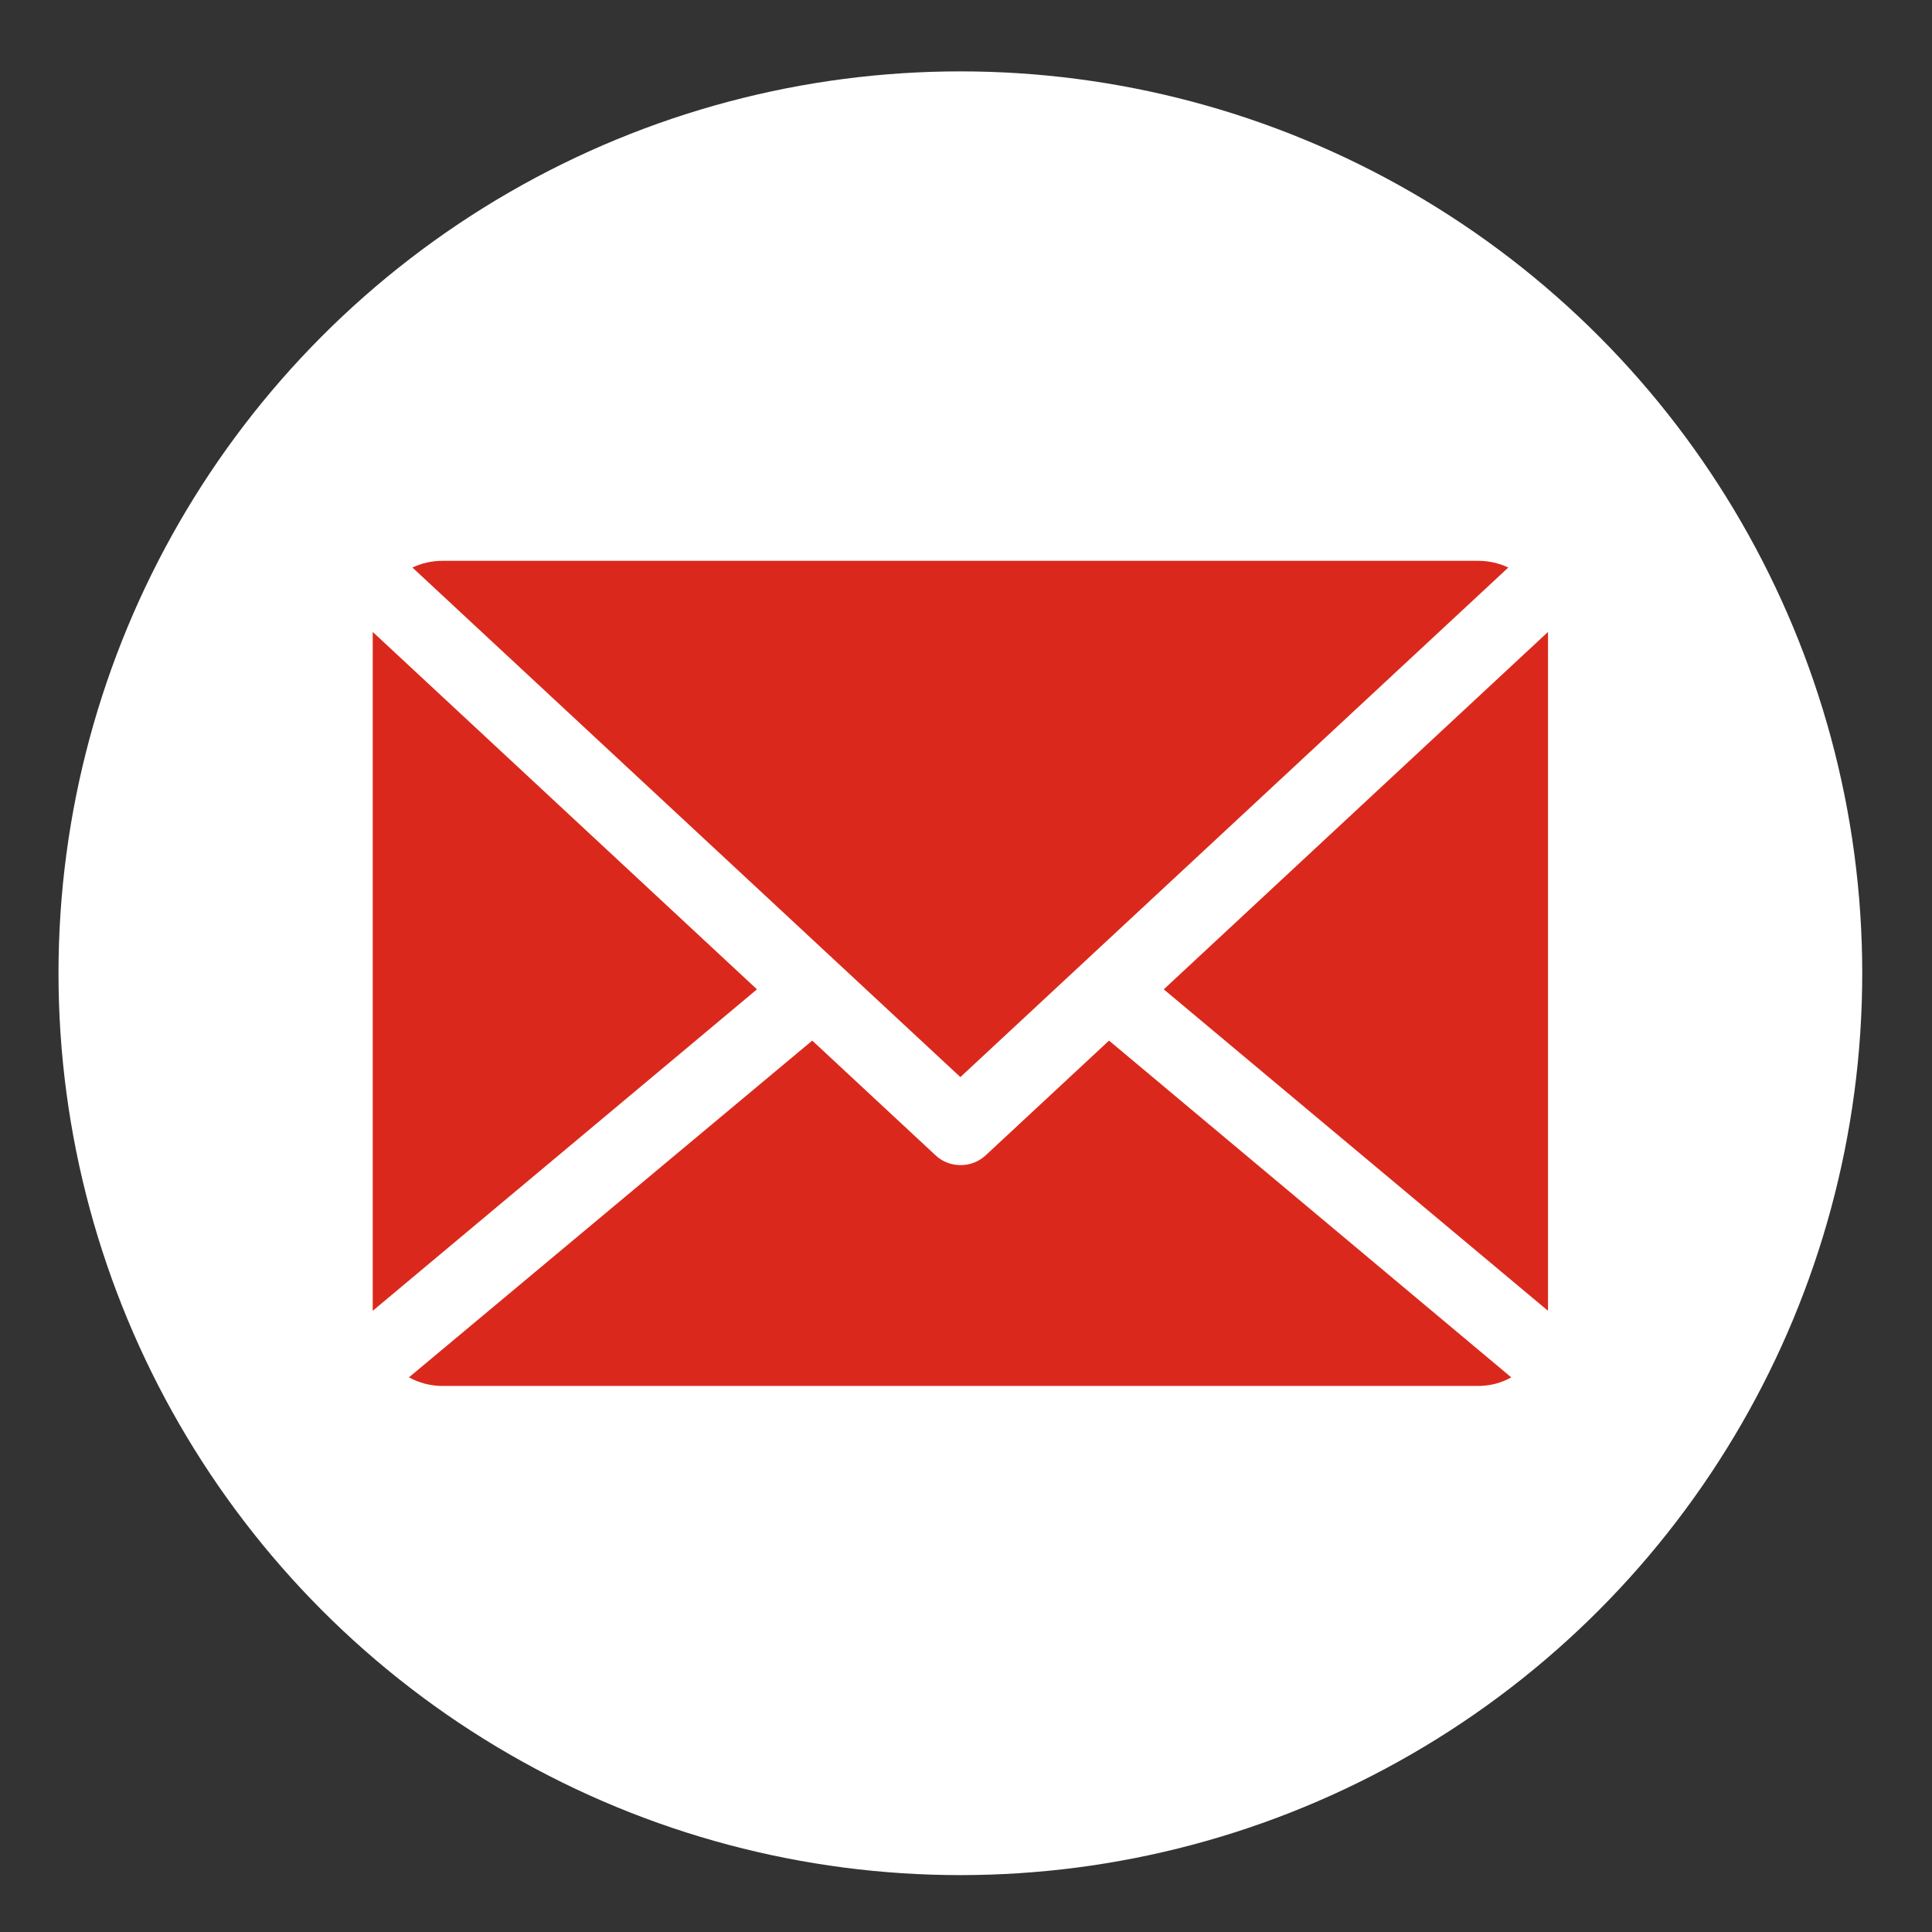 <?xml version="1.0" encoding="utf-8"?>
<!-- Generator: Adobe Illustrator 25.1.0, SVG Export Plug-In . SVG Version: 6.00 Build 0)  -->
<svg version="1.1" id="Layer_1" xmlns="http://www.w3.org/2000/svg" xmlns:xlink="http://www.w3.org/1999/xlink" x="0px" y="0px"
	 viewBox="0 0 72 72" style="enable-background:new 0 0 72 72;" xml:space="preserve">
<rect x="0" y="0" width="72" height="72" fill="#333333" stroke="none"/>
<style type="text/css">
	.st0{fill:#FFFFFF;}
	.st1{fill:#DA291C;}
</style>
<g>
	<circle class="st0" cx="35.79" cy="36.27" r="33.61"/>
	<g>
		<polygon class="st1" points="43.37,36.87 57.69,48.85 57.69,23.55 		"/>
		<path class="st1" d="M35.79,40.14l20.42-18.99c-0.34-0.16-0.72-0.25-1.12-0.25h-19.3h-19.3c-0.4,0-0.78,0.09-1.12,0.25
			L35.79,40.14z"/>
		<path class="st1" d="M41.33,38.78l-4.59,4.27c-0.27,0.25-0.6,0.37-0.94,0.37s-0.68-0.12-0.94-0.37l-4.59-4.27L15.24,51.33
			c0.37,0.2,0.79,0.32,1.24,0.32h19.3h19.3c0.45,0,0.87-0.11,1.24-0.32L41.33,38.78z"/>
		<polygon class="st1" points="13.89,23.55 13.89,48.85 28.21,36.87 		"/>
	</g>
</g>
</svg>

